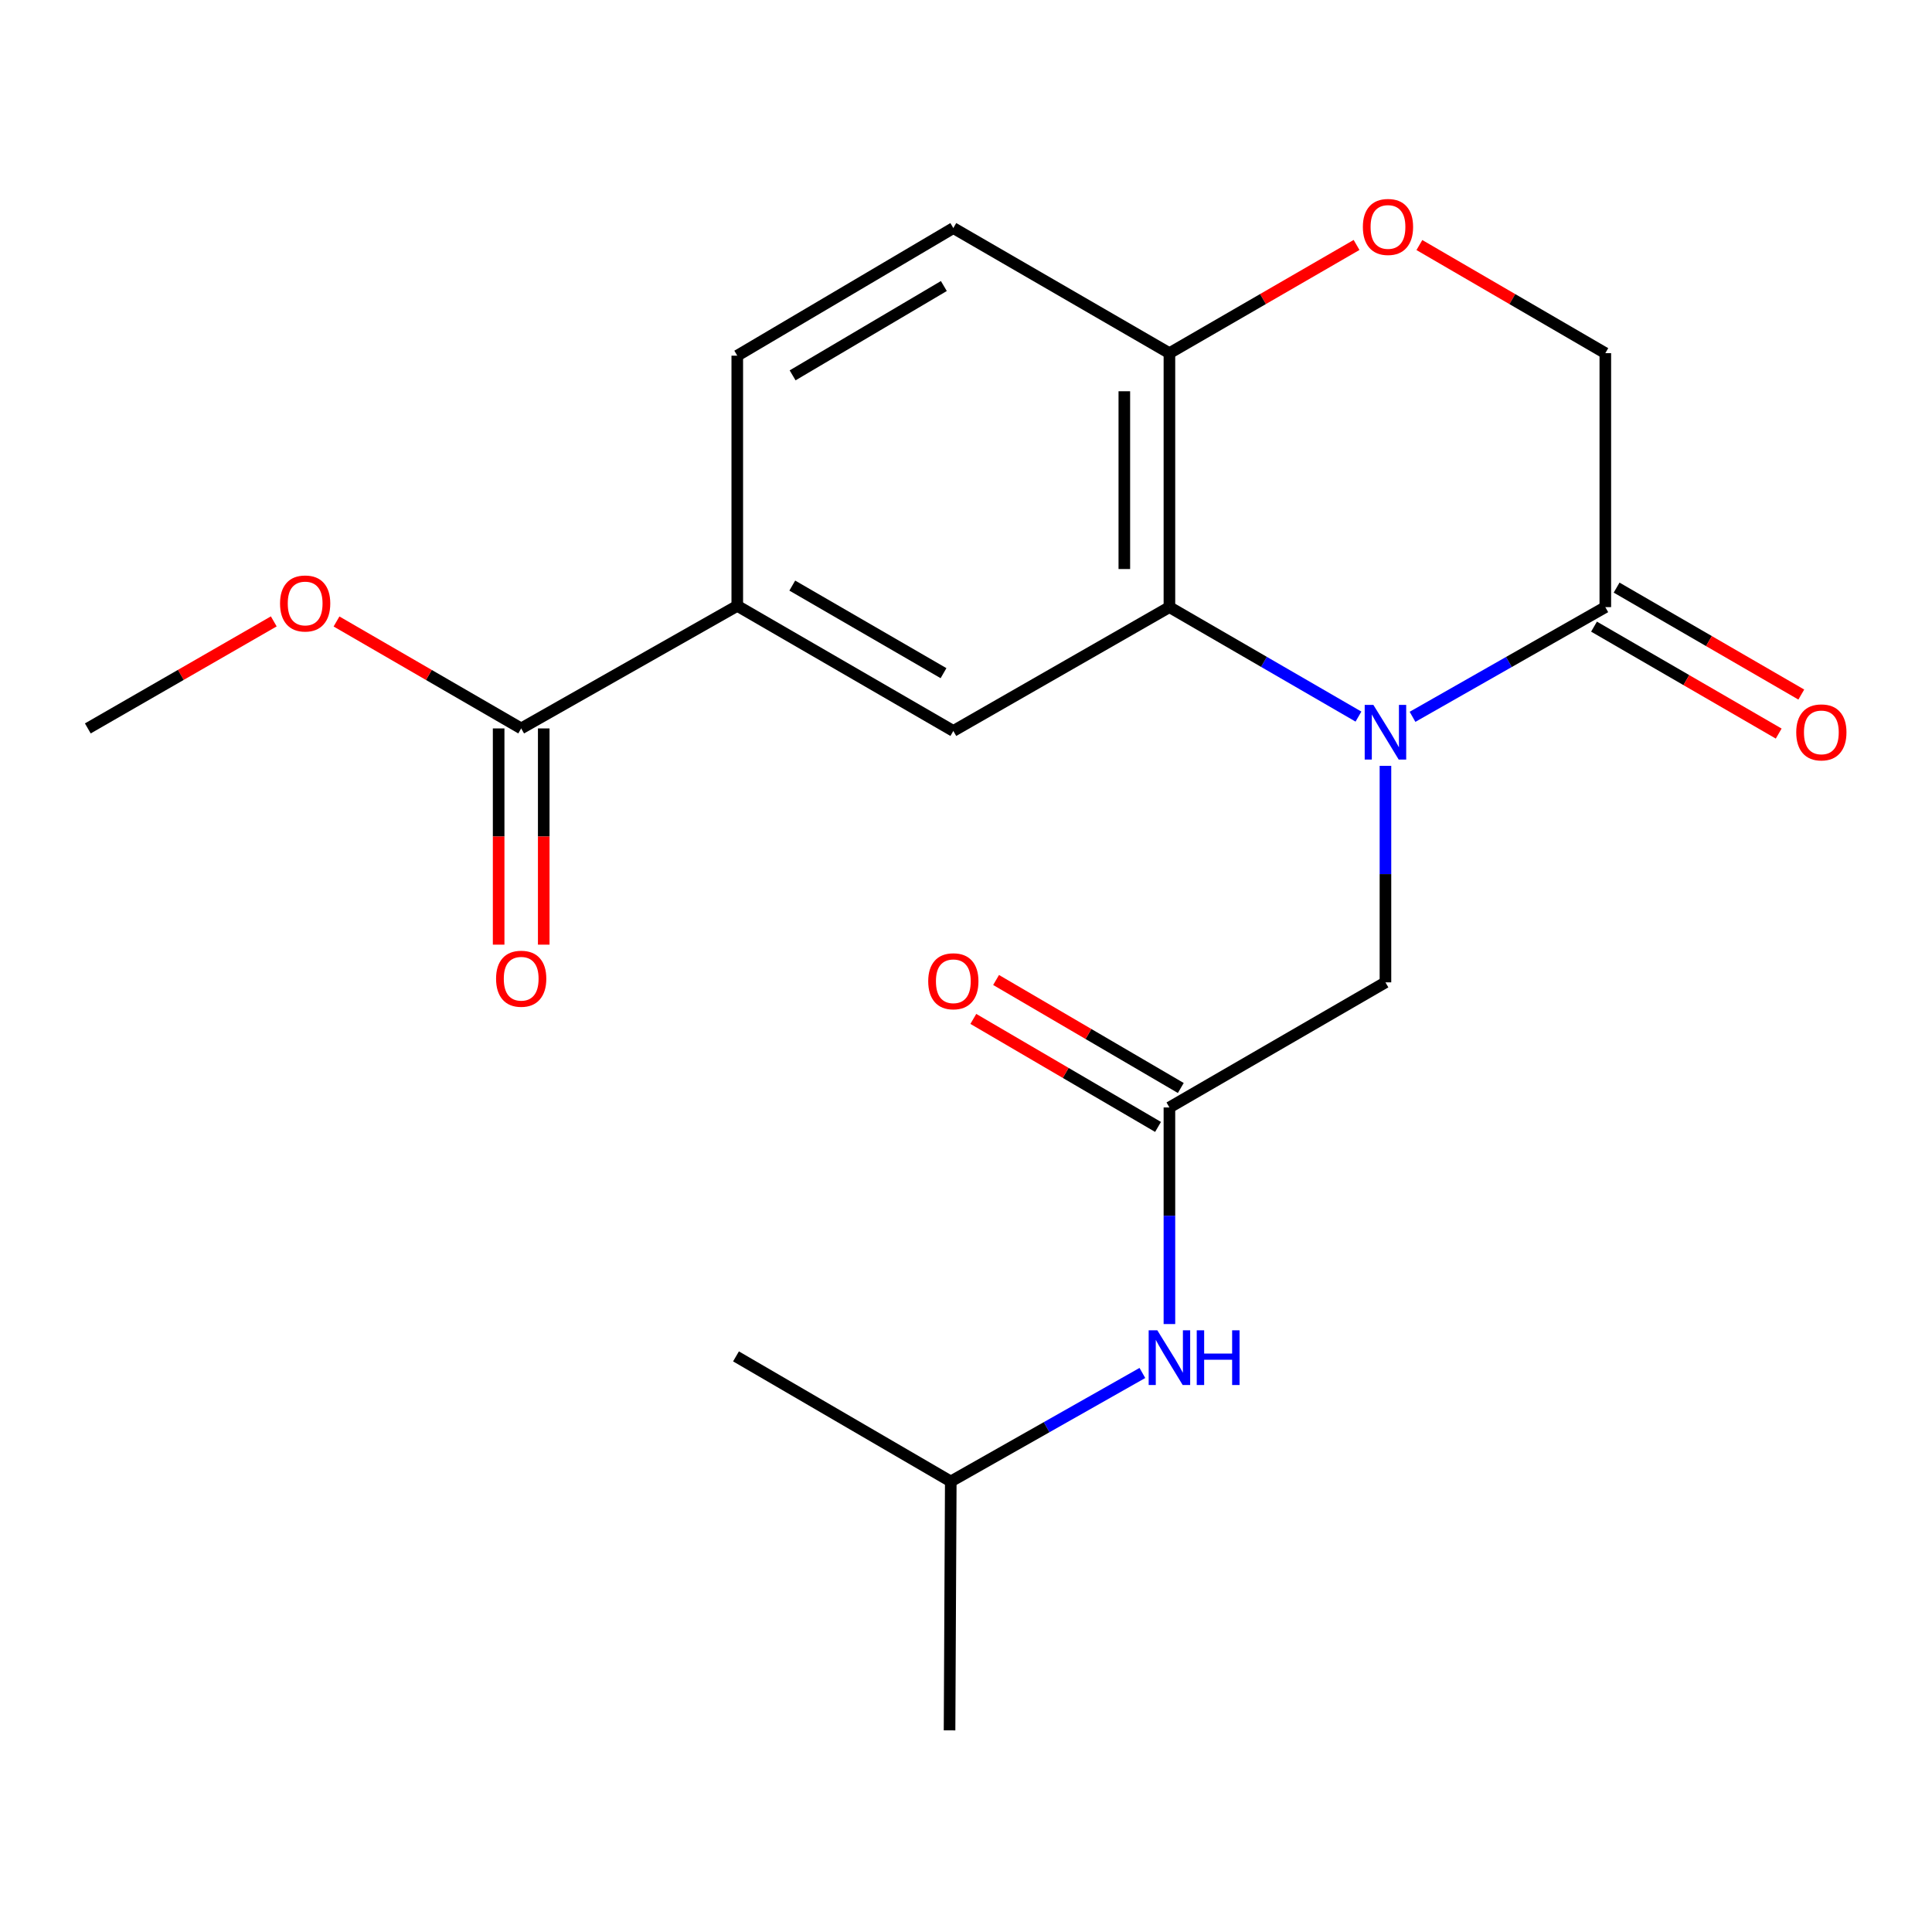 <?xml version='1.0' encoding='iso-8859-1'?>
<svg version='1.1' baseProfile='full'
              xmlns='http://www.w3.org/2000/svg'
                      xmlns:rdkit='http://www.rdkit.org/xml'
                      xmlns:xlink='http://www.w3.org/1999/xlink'
                  xml:space='preserve'
width='1000px' height='1000px' viewBox='0 0 1000 1000'>
<!-- END OF HEADER -->
<rect style='opacity:1.0;fill:#FFFFFF;stroke:none' width='1000' height='1000' x='0' y='0'> </rect>
<path class='bond-0' d='M 703.137,370.91 L 654.213,342.579' style='fill:none;fill-rule:evenodd;stroke:#0000FF;stroke-width:6px;stroke-linecap:butt;stroke-linejoin:miter;stroke-opacity:1' />
<path class='bond-0' d='M 654.213,342.579 L 605.289,314.248' style='fill:none;fill-rule:evenodd;stroke:#000000;stroke-width:6px;stroke-linecap:butt;stroke-linejoin:miter;stroke-opacity:1' />
<path class='bond-1' d='M 731.121,371.027 L 781.016,342.637' style='fill:none;fill-rule:evenodd;stroke:#0000FF;stroke-width:6px;stroke-linecap:butt;stroke-linejoin:miter;stroke-opacity:1' />
<path class='bond-1' d='M 781.016,342.637 L 830.91,314.248' style='fill:none;fill-rule:evenodd;stroke:#000000;stroke-width:6px;stroke-linecap:butt;stroke-linejoin:miter;stroke-opacity:1' />
<path class='bond-7' d='M 717.107,396.397 L 717.107,452.431' style='fill:none;fill-rule:evenodd;stroke:#0000FF;stroke-width:6px;stroke-linecap:butt;stroke-linejoin:miter;stroke-opacity:1' />
<path class='bond-7' d='M 717.107,452.431 L 717.107,508.466' style='fill:none;fill-rule:evenodd;stroke:#000000;stroke-width:6px;stroke-linecap:butt;stroke-linejoin:miter;stroke-opacity:1' />
<path class='bond-2' d='M 605.289,314.248 L 493.444,378.339' style='fill:none;fill-rule:evenodd;stroke:#000000;stroke-width:6px;stroke-linecap:butt;stroke-linejoin:miter;stroke-opacity:1' />
<path class='bond-8' d='M 605.289,314.248 L 605.289,182.798' style='fill:none;fill-rule:evenodd;stroke:#000000;stroke-width:6px;stroke-linecap:butt;stroke-linejoin:miter;stroke-opacity:1' />
<path class='bond-8' d='M 581.95,294.53 L 581.95,202.516' style='fill:none;fill-rule:evenodd;stroke:#000000;stroke-width:6px;stroke-linecap:butt;stroke-linejoin:miter;stroke-opacity:1' />
<path class='bond-9' d='M 830.91,314.248 L 830.91,182.798' style='fill:none;fill-rule:evenodd;stroke:#000000;stroke-width:6px;stroke-linecap:butt;stroke-linejoin:miter;stroke-opacity:1' />
<path class='bond-11' d='M 825.062,324.346 L 872.857,352.023' style='fill:none;fill-rule:evenodd;stroke:#000000;stroke-width:6px;stroke-linecap:butt;stroke-linejoin:miter;stroke-opacity:1' />
<path class='bond-11' d='M 872.857,352.023 L 920.651,379.7' style='fill:none;fill-rule:evenodd;stroke:#FF0000;stroke-width:6px;stroke-linecap:butt;stroke-linejoin:miter;stroke-opacity:1' />
<path class='bond-11' d='M 836.758,304.149 L 884.552,331.826' style='fill:none;fill-rule:evenodd;stroke:#000000;stroke-width:6px;stroke-linecap:butt;stroke-linejoin:miter;stroke-opacity:1' />
<path class='bond-11' d='M 884.552,331.826 L 932.347,359.503' style='fill:none;fill-rule:evenodd;stroke:#FF0000;stroke-width:6px;stroke-linecap:butt;stroke-linejoin:miter;stroke-opacity:1' />
<path class='bond-5' d='M 493.444,378.339 L 381.612,313.587' style='fill:none;fill-rule:evenodd;stroke:#000000;stroke-width:6px;stroke-linecap:butt;stroke-linejoin:miter;stroke-opacity:1' />
<path class='bond-5' d='M 488.363,348.429 L 410.081,303.102' style='fill:none;fill-rule:evenodd;stroke:#000000;stroke-width:6px;stroke-linecap:butt;stroke-linejoin:miter;stroke-opacity:1' />
<path class='bond-3' d='M 605.289,573.218 L 717.107,508.466' style='fill:none;fill-rule:evenodd;stroke:#000000;stroke-width:6px;stroke-linecap:butt;stroke-linejoin:miter;stroke-opacity:1' />
<path class='bond-10' d='M 605.289,573.218 L 605.289,629.272' style='fill:none;fill-rule:evenodd;stroke:#000000;stroke-width:6px;stroke-linecap:butt;stroke-linejoin:miter;stroke-opacity:1' />
<path class='bond-10' d='M 605.289,629.272 L 605.289,685.325' style='fill:none;fill-rule:evenodd;stroke:#0000FF;stroke-width:6px;stroke-linecap:butt;stroke-linejoin:miter;stroke-opacity:1' />
<path class='bond-13' d='M 611.179,563.145 L 563.376,535.192' style='fill:none;fill-rule:evenodd;stroke:#000000;stroke-width:6px;stroke-linecap:butt;stroke-linejoin:miter;stroke-opacity:1' />
<path class='bond-13' d='M 563.376,535.192 L 515.573,507.24' style='fill:none;fill-rule:evenodd;stroke:#FF0000;stroke-width:6px;stroke-linecap:butt;stroke-linejoin:miter;stroke-opacity:1' />
<path class='bond-13' d='M 599.398,583.292 L 551.595,555.339' style='fill:none;fill-rule:evenodd;stroke:#000000;stroke-width:6px;stroke-linecap:butt;stroke-linejoin:miter;stroke-opacity:1' />
<path class='bond-13' d='M 551.595,555.339 L 503.792,527.387' style='fill:none;fill-rule:evenodd;stroke:#FF0000;stroke-width:6px;stroke-linecap:butt;stroke-linejoin:miter;stroke-opacity:1' />
<path class='bond-4' d='M 734.67,126.836 L 782.79,154.817' style='fill:none;fill-rule:evenodd;stroke:#FF0000;stroke-width:6px;stroke-linecap:butt;stroke-linejoin:miter;stroke-opacity:1' />
<path class='bond-4' d='M 782.79,154.817 L 830.91,182.798' style='fill:none;fill-rule:evenodd;stroke:#000000;stroke-width:6px;stroke-linecap:butt;stroke-linejoin:miter;stroke-opacity:1' />
<path class='bond-21' d='M 702.15,126.791 L 653.719,154.794' style='fill:none;fill-rule:evenodd;stroke:#FF0000;stroke-width:6px;stroke-linecap:butt;stroke-linejoin:miter;stroke-opacity:1' />
<path class='bond-21' d='M 653.719,154.794 L 605.289,182.798' style='fill:none;fill-rule:evenodd;stroke:#000000;stroke-width:6px;stroke-linecap:butt;stroke-linejoin:miter;stroke-opacity:1' />
<path class='bond-6' d='M 381.612,313.587 L 269.767,377.029' style='fill:none;fill-rule:evenodd;stroke:#000000;stroke-width:6px;stroke-linecap:butt;stroke-linejoin:miter;stroke-opacity:1' />
<path class='bond-22' d='M 381.612,313.587 L 381.612,184.095' style='fill:none;fill-rule:evenodd;stroke:#000000;stroke-width:6px;stroke-linecap:butt;stroke-linejoin:miter;stroke-opacity:1' />
<path class='bond-12' d='M 258.097,377.029 L 258.097,432.99' style='fill:none;fill-rule:evenodd;stroke:#000000;stroke-width:6px;stroke-linecap:butt;stroke-linejoin:miter;stroke-opacity:1' />
<path class='bond-12' d='M 258.097,432.99 L 258.097,488.951' style='fill:none;fill-rule:evenodd;stroke:#FF0000;stroke-width:6px;stroke-linecap:butt;stroke-linejoin:miter;stroke-opacity:1' />
<path class='bond-12' d='M 281.436,377.029 L 281.436,432.99' style='fill:none;fill-rule:evenodd;stroke:#000000;stroke-width:6px;stroke-linecap:butt;stroke-linejoin:miter;stroke-opacity:1' />
<path class='bond-12' d='M 281.436,432.99 L 281.436,488.951' style='fill:none;fill-rule:evenodd;stroke:#FF0000;stroke-width:6px;stroke-linecap:butt;stroke-linejoin:miter;stroke-opacity:1' />
<path class='bond-16' d='M 269.767,377.029 L 221.972,349.352' style='fill:none;fill-rule:evenodd;stroke:#000000;stroke-width:6px;stroke-linecap:butt;stroke-linejoin:miter;stroke-opacity:1' />
<path class='bond-16' d='M 221.972,349.352 L 174.178,321.676' style='fill:none;fill-rule:evenodd;stroke:#FF0000;stroke-width:6px;stroke-linecap:butt;stroke-linejoin:miter;stroke-opacity:1' />
<path class='bond-15' d='M 605.289,182.798 L 493.444,118.046' style='fill:none;fill-rule:evenodd;stroke:#000000;stroke-width:6px;stroke-linecap:butt;stroke-linejoin:miter;stroke-opacity:1' />
<path class='bond-17' d='M 591.297,710.645 L 541.709,738.723' style='fill:none;fill-rule:evenodd;stroke:#0000FF;stroke-width:6px;stroke-linecap:butt;stroke-linejoin:miter;stroke-opacity:1' />
<path class='bond-17' d='M 541.709,738.723 L 492.121,766.801' style='fill:none;fill-rule:evenodd;stroke:#000000;stroke-width:6px;stroke-linecap:butt;stroke-linejoin:miter;stroke-opacity:1' />
<path class='bond-14' d='M 381.612,184.095 L 493.444,118.046' style='fill:none;fill-rule:evenodd;stroke:#000000;stroke-width:6px;stroke-linecap:butt;stroke-linejoin:miter;stroke-opacity:1' />
<path class='bond-14' d='M 410.255,194.283 L 488.537,148.049' style='fill:none;fill-rule:evenodd;stroke:#000000;stroke-width:6px;stroke-linecap:butt;stroke-linejoin:miter;stroke-opacity:1' />
<path class='bond-18' d='M 141.703,321.628 L 93.579,349.329' style='fill:none;fill-rule:evenodd;stroke:#FF0000;stroke-width:6px;stroke-linecap:butt;stroke-linejoin:miter;stroke-opacity:1' />
<path class='bond-18' d='M 93.579,349.329 L 45.455,377.029' style='fill:none;fill-rule:evenodd;stroke:#000000;stroke-width:6px;stroke-linecap:butt;stroke-linejoin:miter;stroke-opacity:1' />
<path class='bond-19' d='M 492.121,766.801 L 491.486,895.631' style='fill:none;fill-rule:evenodd;stroke:#000000;stroke-width:6px;stroke-linecap:butt;stroke-linejoin:miter;stroke-opacity:1' />
<path class='bond-20' d='M 492.121,766.801 L 380.95,702.062' style='fill:none;fill-rule:evenodd;stroke:#000000;stroke-width:6px;stroke-linecap:butt;stroke-linejoin:miter;stroke-opacity:1' />
<path  class='atom-0' d='M 710.847 364.84
L 720.127 379.84
Q 721.047 381.32, 722.527 384
Q 724.007 386.68, 724.087 386.84
L 724.087 364.84
L 727.847 364.84
L 727.847 393.16
L 723.967 393.16
L 714.007 376.76
Q 712.847 374.84, 711.607 372.64
Q 710.407 370.44, 710.047 369.76
L 710.047 393.16
L 706.367 393.16
L 706.367 364.84
L 710.847 364.84
' fill='#0000FF'/>
<path  class='atom-5' d='M 705.417 117.465
Q 705.417 110.665, 708.777 106.865
Q 712.137 103.065, 718.417 103.065
Q 724.697 103.065, 728.057 106.865
Q 731.417 110.665, 731.417 117.465
Q 731.417 124.345, 728.017 128.265
Q 724.617 132.145, 718.417 132.145
Q 712.177 132.145, 708.777 128.265
Q 705.417 124.385, 705.417 117.465
M 718.417 128.945
Q 722.737 128.945, 725.057 126.065
Q 727.417 123.145, 727.417 117.465
Q 727.417 111.905, 725.057 109.105
Q 722.737 106.265, 718.417 106.265
Q 714.097 106.265, 711.737 109.065
Q 709.417 111.865, 709.417 117.465
Q 709.417 123.185, 711.737 126.065
Q 714.097 128.945, 718.417 128.945
' fill='#FF0000'/>
<path  class='atom-11' d='M 599.029 688.563
L 608.309 703.563
Q 609.229 705.043, 610.709 707.723
Q 612.189 710.403, 612.269 710.563
L 612.269 688.563
L 616.029 688.563
L 616.029 716.883
L 612.149 716.883
L 602.189 700.483
Q 601.029 698.563, 599.789 696.363
Q 598.589 694.163, 598.229 693.483
L 598.229 716.883
L 594.549 716.883
L 594.549 688.563
L 599.029 688.563
' fill='#0000FF'/>
<path  class='atom-11' d='M 619.429 688.563
L 623.269 688.563
L 623.269 700.603
L 637.749 700.603
L 637.749 688.563
L 641.589 688.563
L 641.589 716.883
L 637.749 716.883
L 637.749 703.803
L 623.269 703.803
L 623.269 716.883
L 619.429 716.883
L 619.429 688.563
' fill='#0000FF'/>
<path  class='atom-12' d='M 929.729 379.08
Q 929.729 372.28, 933.089 368.48
Q 936.449 364.68, 942.729 364.68
Q 949.009 364.68, 952.369 368.48
Q 955.729 372.28, 955.729 379.08
Q 955.729 385.96, 952.329 389.88
Q 948.929 393.76, 942.729 393.76
Q 936.489 393.76, 933.089 389.88
Q 929.729 386, 929.729 379.08
M 942.729 390.56
Q 947.049 390.56, 949.369 387.68
Q 951.729 384.76, 951.729 379.08
Q 951.729 373.52, 949.369 370.72
Q 947.049 367.88, 942.729 367.88
Q 938.409 367.88, 936.049 370.68
Q 933.729 373.48, 933.729 379.08
Q 933.729 384.8, 936.049 387.68
Q 938.409 390.56, 942.729 390.56
' fill='#FF0000'/>
<path  class='atom-13' d='M 256.767 506.588
Q 256.767 499.788, 260.127 495.988
Q 263.487 492.188, 269.767 492.188
Q 276.047 492.188, 279.407 495.988
Q 282.767 499.788, 282.767 506.588
Q 282.767 513.468, 279.367 517.388
Q 275.967 521.268, 269.767 521.268
Q 263.527 521.268, 260.127 517.388
Q 256.767 513.508, 256.767 506.588
M 269.767 518.068
Q 274.087 518.068, 276.407 515.188
Q 278.767 512.268, 278.767 506.588
Q 278.767 501.028, 276.407 498.228
Q 274.087 495.388, 269.767 495.388
Q 265.447 495.388, 263.087 498.188
Q 260.767 500.988, 260.767 506.588
Q 260.767 512.308, 263.087 515.188
Q 265.447 518.068, 269.767 518.068
' fill='#FF0000'/>
<path  class='atom-14' d='M 480.444 507.898
Q 480.444 501.098, 483.804 497.298
Q 487.164 493.498, 493.444 493.498
Q 499.724 493.498, 503.084 497.298
Q 506.444 501.098, 506.444 507.898
Q 506.444 514.778, 503.044 518.698
Q 499.644 522.578, 493.444 522.578
Q 487.204 522.578, 483.804 518.698
Q 480.444 514.818, 480.444 507.898
M 493.444 519.378
Q 497.764 519.378, 500.084 516.498
Q 502.444 513.578, 502.444 507.898
Q 502.444 502.338, 500.084 499.538
Q 497.764 496.698, 493.444 496.698
Q 489.124 496.698, 486.764 499.498
Q 484.444 502.298, 484.444 507.898
Q 484.444 513.618, 486.764 516.498
Q 489.124 519.378, 493.444 519.378
' fill='#FF0000'/>
<path  class='atom-17' d='M 144.948 312.357
Q 144.948 305.557, 148.308 301.757
Q 151.668 297.957, 157.948 297.957
Q 164.228 297.957, 167.588 301.757
Q 170.948 305.557, 170.948 312.357
Q 170.948 319.237, 167.548 323.157
Q 164.148 327.037, 157.948 327.037
Q 151.708 327.037, 148.308 323.157
Q 144.948 319.277, 144.948 312.357
M 157.948 323.837
Q 162.268 323.837, 164.588 320.957
Q 166.948 318.037, 166.948 312.357
Q 166.948 306.797, 164.588 303.997
Q 162.268 301.157, 157.948 301.157
Q 153.628 301.157, 151.268 303.957
Q 148.948 306.757, 148.948 312.357
Q 148.948 318.077, 151.268 320.957
Q 153.628 323.837, 157.948 323.837
' fill='#FF0000'/>
</svg>
